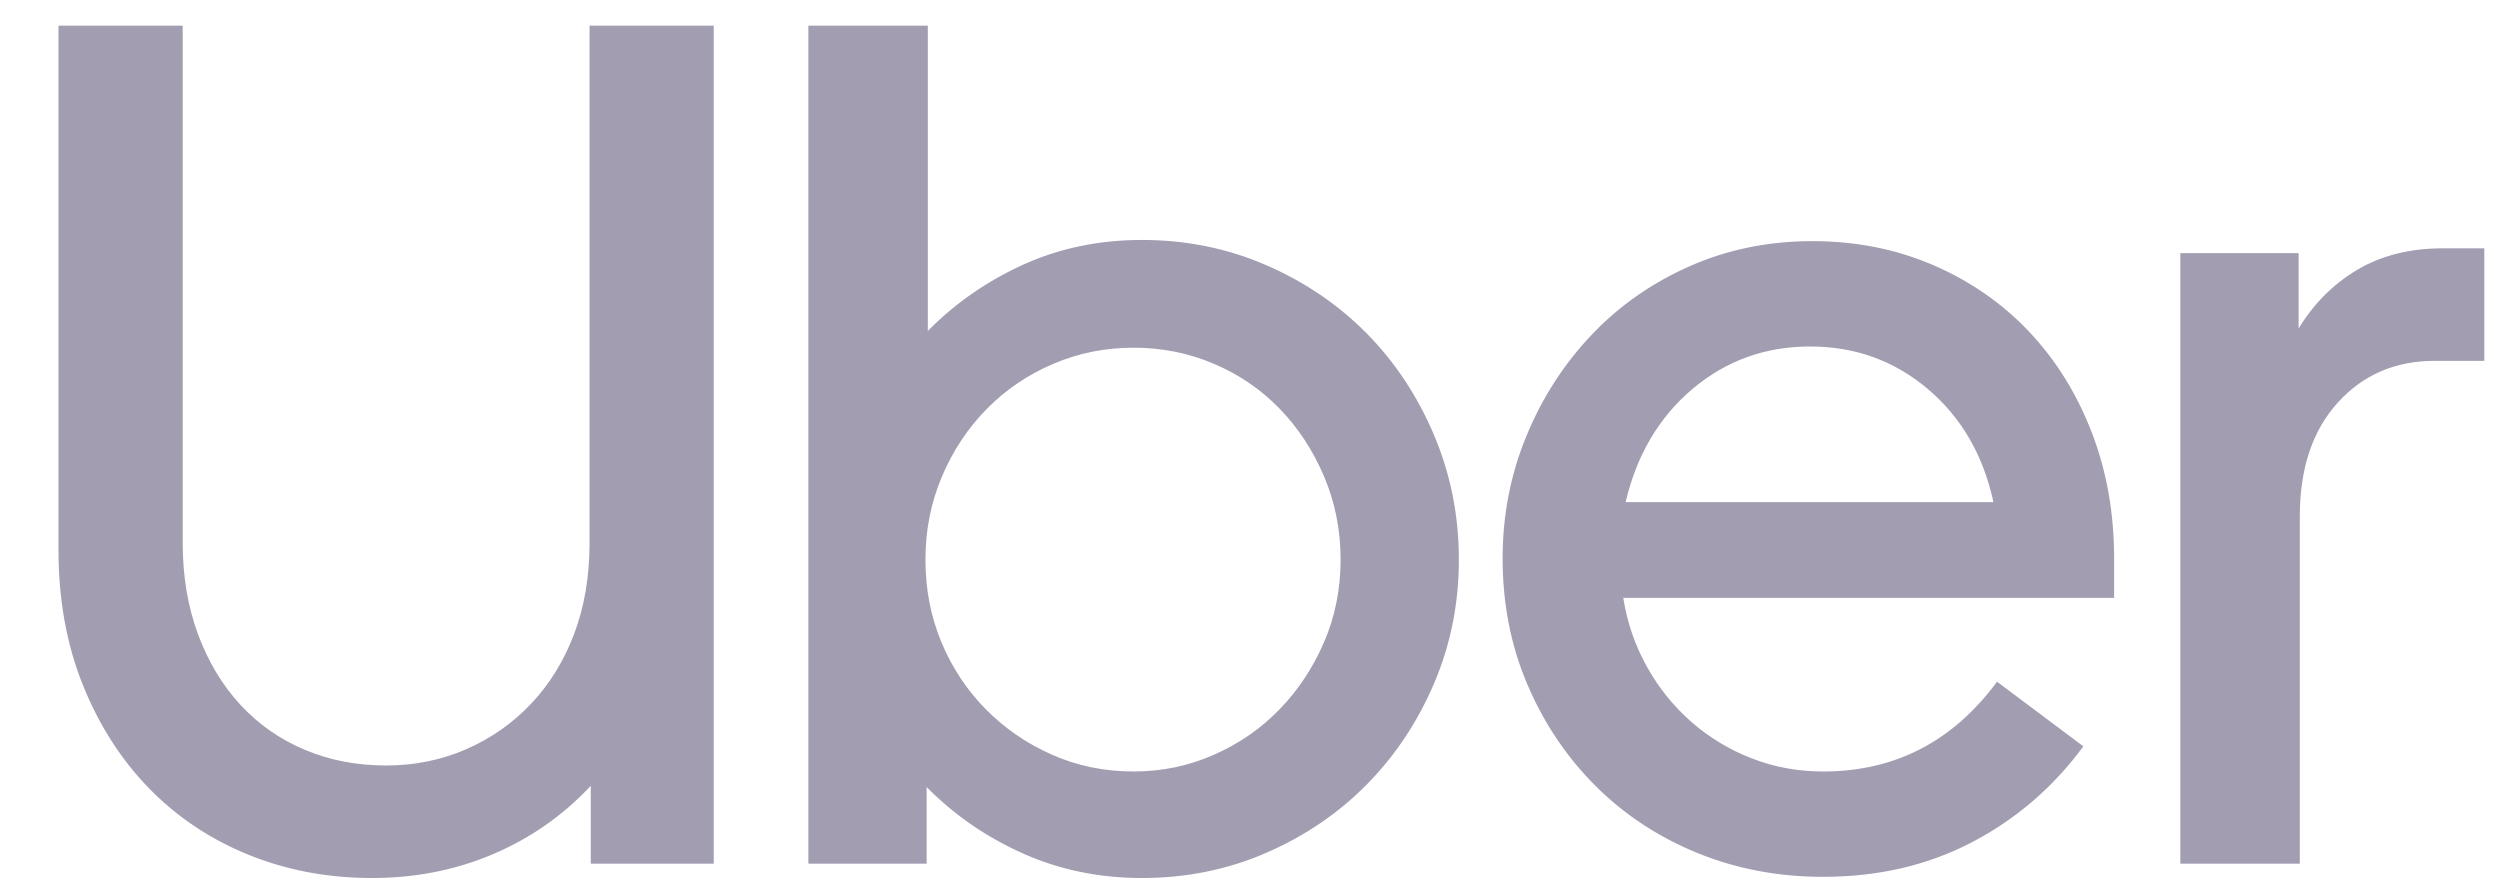 <svg width="101" height="36" viewBox="0 0 101 36" fill="none" xmlns="http://www.w3.org/2000/svg">
<g clip-path="url(#clip0_2601_16568)">
<path d="M8.002 25.63C8.416 26.743 8.989 27.694 9.722 28.484C10.455 29.274 11.323 29.878 12.326 30.297C13.33 30.717 14.421 30.926 15.599 30.926C16.746 30.926 17.821 30.709 18.825 30.273C19.828 29.838 20.704 29.225 21.453 28.435C22.201 27.645 22.783 26.702 23.197 25.606C23.611 24.51 23.818 23.285 23.818 21.93V1.037H28.835V34.892H23.866V31.748C22.751 32.941 21.437 33.86 19.924 34.505C18.41 35.15 16.778 35.472 15.026 35.472C13.242 35.472 11.578 35.158 10.033 34.529C8.488 33.901 7.15 33.006 6.019 31.845C4.888 30.684 3.996 29.29 3.343 27.662C2.69 26.033 2.363 24.22 2.363 22.22V1.037H7.381V21.93C7.381 23.285 7.588 24.518 8.002 25.63ZM37.484 1.037V13.37C38.599 12.241 39.889 11.347 41.354 10.685C42.819 10.024 44.412 9.694 46.133 9.694C47.916 9.694 49.589 10.032 51.15 10.71C52.711 11.387 54.064 12.306 55.211 13.466C56.358 14.627 57.266 15.997 57.935 17.577C58.604 19.157 58.938 20.834 58.938 22.607C58.938 24.381 58.604 26.049 57.935 27.613C57.266 29.177 56.358 30.539 55.211 31.7C54.064 32.861 52.711 33.78 51.15 34.457C49.589 35.134 47.916 35.472 46.133 35.472C44.412 35.472 42.812 35.142 41.33 34.481C39.849 33.82 38.551 32.925 37.436 31.797V34.892H32.658V1.037H37.484ZM38.033 25.945C38.463 26.976 39.061 27.879 39.825 28.653C40.59 29.427 41.482 30.04 42.501 30.491C43.52 30.942 44.619 31.168 45.798 31.168C46.945 31.168 48.028 30.942 49.047 30.491C50.067 30.04 50.95 29.427 51.699 28.653C52.448 27.879 53.045 26.976 53.491 25.945C53.937 24.913 54.16 23.8 54.16 22.607C54.16 21.414 53.937 20.294 53.491 19.246C53.045 18.198 52.448 17.287 51.699 16.513C50.951 15.74 50.067 15.135 49.047 14.7C48.028 14.264 46.945 14.047 45.798 14.047C44.651 14.047 43.568 14.264 42.549 14.7C41.529 15.135 40.638 15.74 39.873 16.513C39.108 17.287 38.503 18.198 38.057 19.246C37.611 20.294 37.388 21.414 37.388 22.607C37.388 23.8 37.603 24.913 38.033 25.945V25.945ZM61.662 17.626C62.299 16.078 63.175 14.716 64.29 13.539C65.404 12.362 66.727 11.435 68.256 10.758C69.785 10.081 71.441 9.742 73.225 9.742C74.977 9.742 76.602 10.065 78.099 10.71C79.596 11.355 80.886 12.249 81.97 13.394C83.053 14.539 83.897 15.893 84.502 17.457C85.107 19.02 85.41 20.721 85.41 22.559V24.155H65.58C65.739 25.155 66.058 26.082 66.536 26.936C67.013 27.791 67.611 28.532 68.327 29.161C69.044 29.79 69.856 30.282 70.764 30.636C71.672 30.991 72.636 31.168 73.655 31.168C76.554 31.168 78.896 29.959 80.68 27.541L84.168 30.152C82.957 31.797 81.46 33.087 79.676 34.022C77.892 34.956 75.885 35.424 73.655 35.424C71.84 35.424 70.143 35.102 68.567 34.457C66.99 33.812 65.62 32.909 64.457 31.748C63.294 30.587 62.379 29.225 61.71 27.662C61.041 26.098 60.706 24.397 60.706 22.559C60.706 20.818 61.025 19.174 61.662 17.626V17.626ZM68.375 15.715C67.021 16.86 66.121 18.384 65.675 20.286H80.536C80.122 18.384 79.238 16.86 77.884 15.715C76.53 14.571 74.945 13.998 73.13 13.998C71.314 13.998 69.729 14.571 68.375 15.715V15.715ZM94.441 16.271C93.421 17.4 92.912 18.931 92.912 20.866V34.892H88.085V10.226H92.864V13.273C93.469 12.274 94.257 11.483 95.229 10.903C96.201 10.323 97.355 10.032 98.693 10.032H100.366V14.579H98.359C96.766 14.579 95.46 15.143 94.441 16.271Z" fill="#A29DB1"/>
</g>
<defs>
<clipPath id="clip0_2601_16568">
<rect width="100" height="35.211" fill="white" transform="translate(0.662 0.599)"/>
</clipPath>
</defs>
</svg>

